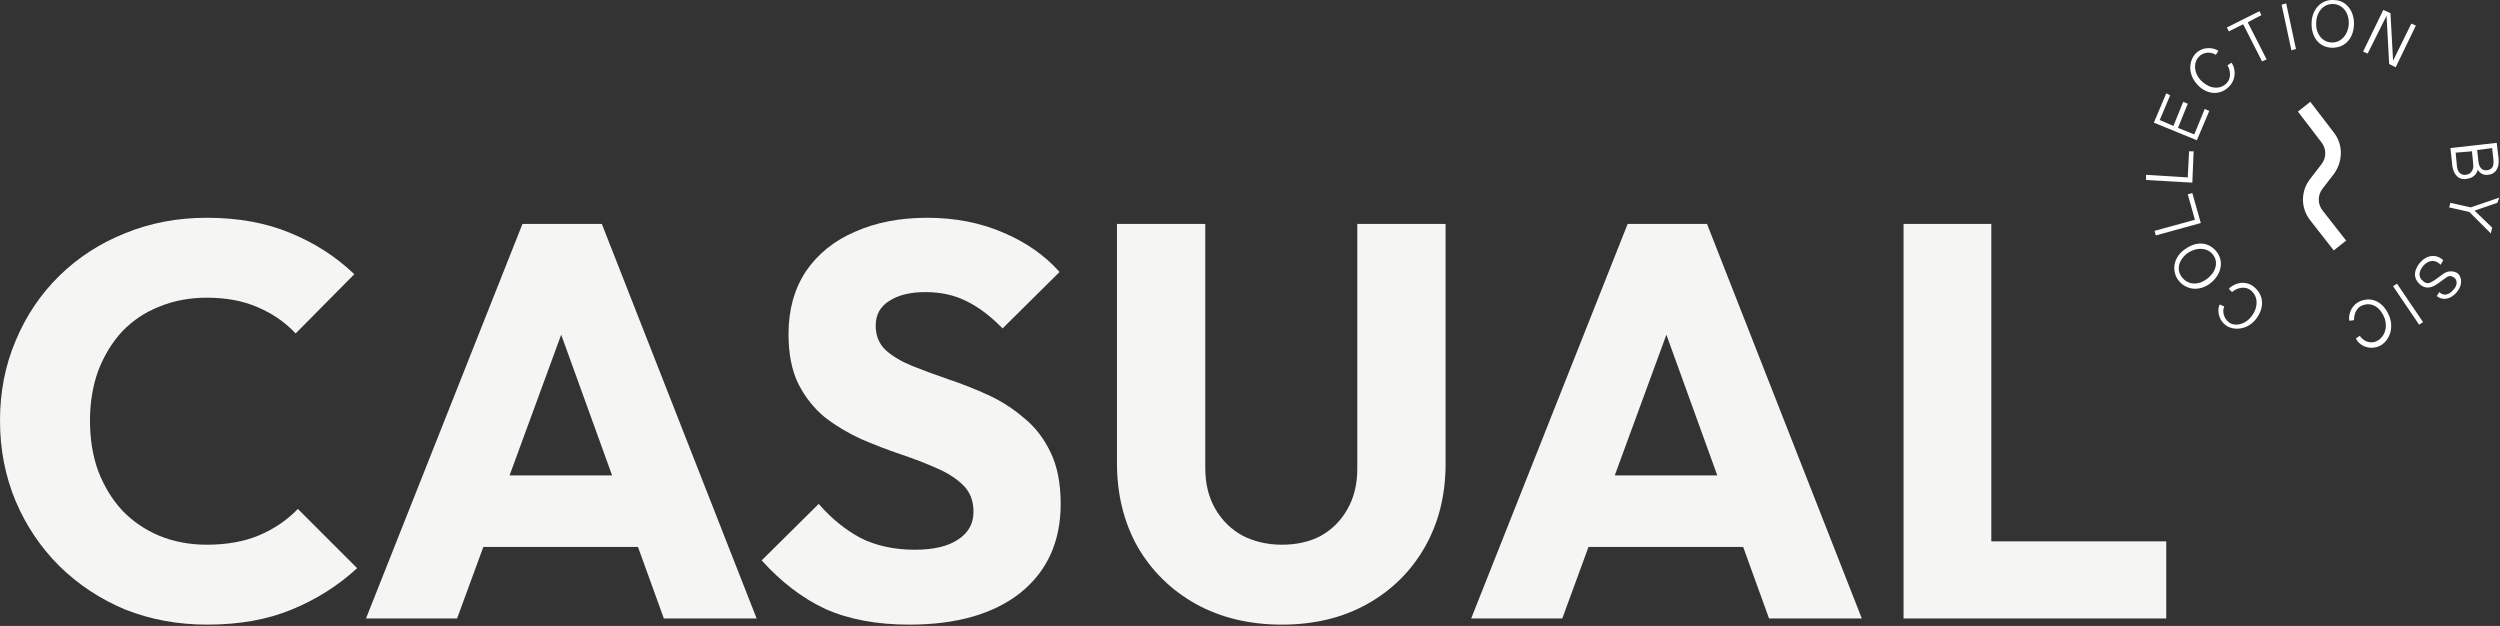<svg width="671" height="168" viewBox="0 0 671 168" fill="none" xmlns="http://www.w3.org/2000/svg">
<rect x="0" y="0" width="671" height="168" fill="#333333" stroke="none"/>
<path d="M510.918 166V60.1H534.468V166H510.918ZM529.068 166V145.3H581.418V166H529.068Z" fill="#F5F5F3"/>
<path d="M394.863 166L436.863 60.1H458.163L499.713 166H474.813L443.013 78.1H451.563L419.313 166H394.863ZM418.713 146.8V127.6H476.463V146.8H418.713Z" fill="#F5F5F3"/>
<path d="M344.047 167.65C335.347 167.65 327.647 165.8 320.947 162.1C314.347 158.4 309.147 153.3 305.347 146.8C301.647 140.2 299.797 132.7 299.797 124.3V60.1H323.497V125.65C323.497 129.85 324.397 133.5 326.197 136.6C327.997 139.7 330.447 142.1 333.547 143.8C336.747 145.4 340.247 146.2 344.047 146.2C348.047 146.2 351.547 145.4 354.547 143.8C357.547 142.1 359.897 139.75 361.597 136.75C363.397 133.65 364.297 130 364.297 125.8V60.1H387.997V124.45C387.997 132.85 386.147 140.3 382.447 146.8C378.747 153.3 373.597 158.4 366.997 162.1C360.397 165.8 352.747 167.65 344.047 167.65Z" fill="#F5F5F3"/>
<path d="M244.038 167.65C235.338 167.65 227.838 166.25 221.538 163.45C215.338 160.55 209.638 156.2 204.438 150.4L219.738 135.25C223.138 139.15 226.888 142.2 230.988 144.4C235.188 146.5 240.038 147.55 245.538 147.55C250.538 147.55 254.387 146.65 257.087 144.85C259.887 143.05 261.288 140.55 261.288 137.35C261.288 134.45 260.387 132.1 258.587 130.3C256.787 128.5 254.388 126.95 251.388 125.65C248.488 124.35 245.238 123.1 241.638 121.9C238.138 120.7 234.638 119.35 231.138 117.85C227.638 116.25 224.388 114.3 221.388 112C218.488 109.6 216.138 106.65 214.338 103.15C212.538 99.55 211.638 95.05 211.638 89.65C211.638 83.15 213.188 77.55 216.288 72.85C219.488 68.15 223.888 64.6 229.488 62.2C235.088 59.7 241.538 58.45 248.838 58.45C256.238 58.45 262.988 59.75 269.088 62.35C275.288 64.95 280.388 68.5 284.388 73L269.088 88.15C265.888 84.85 262.638 82.4 259.338 80.8C256.138 79.2 252.488 78.4 248.388 78.4C244.288 78.4 241.038 79.2 238.638 80.8C236.238 82.3 235.038 84.5 235.038 87.4C235.038 90.1 235.938 92.3 237.738 94C239.538 95.6 241.888 97 244.788 98.2C247.788 99.4 251.038 100.6 254.538 101.8C258.138 103 261.687 104.4 265.188 106C268.688 107.6 271.888 109.65 274.788 112.15C277.788 114.55 280.188 117.65 281.988 121.45C283.788 125.15 284.688 129.75 284.688 135.25C284.688 145.35 281.088 153.3 273.888 159.1C266.688 164.8 256.738 167.65 244.038 167.65Z" fill="#F5F5F3"/>
<path d="M98.231 166L140.23 60.1H161.53L203.08 166H178.18L146.38 78.1H154.93L122.68 166H98.231ZM122.08 146.8V127.6H179.83V146.8H122.08Z" fill="#F5F5F3"/>
<path d="M55.65 167.65C47.75 167.65 40.4 166.3 33.6 163.6C26.9 160.8 21 156.9 15.9 151.9C10.9 146.9 7 141.1 4.2 134.5C1.4 127.8 0 120.6 0 112.9C0 105.2 1.4 98.05 4.2 91.45C7 84.75 10.9 78.95 15.9 74.05C20.9 69.15 26.75 65.35 33.45 62.65C40.25 59.85 47.6 58.45 55.5 58.45C63.9 58.45 71.35 59.8 77.85 62.5C84.45 65.2 90.2 68.9 95.1 73.6L79.35 89.5C76.55 86.5 73.15 84.15 69.15 82.45C65.25 80.75 60.7 79.9 55.5 79.9C50.9 79.9 46.65 80.7 42.75 82.3C38.95 83.8 35.65 86 32.85 88.9C30.15 91.8 28 95.3 26.4 99.4C24.9 103.5 24.15 108 24.15 112.9C24.15 117.9 24.9 122.45 26.4 126.55C28 130.65 30.15 134.15 32.85 137.05C35.65 139.95 38.95 142.2 42.75 143.8C46.65 145.4 50.9 146.2 55.5 146.2C60.9 146.2 65.6 145.35 69.6 143.65C73.6 141.95 77.05 139.6 79.95 136.6L95.85 152.5C90.75 157.2 84.9 160.9 78.3 163.6C71.8 166.3 64.25 167.65 55.65 167.65Z" fill="#F5F5F3"/>
<path d="M623.408 56.537L629.705 64.584L626.381 67.208L620.084 59.161C617.46 55.838 617.46 51.289 620.084 47.965L623.058 44.117C624.457 42.367 624.457 39.919 623.058 38.169L616.76 29.947L620.084 27.323L626.381 35.545C629.005 38.869 628.83 43.417 626.381 46.741L623.408 50.59C622.008 52.339 622.008 54.788 623.408 56.537ZM604.514 76.655C601.715 74.906 598.917 76.655 598.217 77.53L599.091 78.404C599.616 77.879 601.715 76.48 603.815 77.704C605.914 79.104 606.264 81.903 604.689 84.352C602.94 87.151 599.966 87.676 598.392 86.626C596.642 85.402 596.467 83.302 596.992 82.253L595.768 81.728C595.068 82.953 595.243 85.926 597.692 87.501C599.966 88.9 603.815 88.376 605.914 85.052C608.013 81.903 607.313 78.579 604.514 76.655ZM593.144 76.13C589.995 78.404 586.496 77.704 584.572 75.08C582.822 72.631 583.347 68.958 586.496 66.859C589.645 64.584 592.969 64.934 595.068 67.733C596.992 70.357 596.118 73.856 593.144 76.13ZM594.018 68.433C592.444 66.334 589.47 66.334 587.196 67.908C584.747 69.657 584.047 72.456 585.621 74.381C587.196 76.48 589.995 76.655 592.269 74.906C594.543 73.331 595.593 70.532 594.018 68.433ZM588.42 51.814L587.196 52.164L589.12 58.986L578.274 61.96L578.624 63.185L590.695 59.861L588.42 51.814ZM588.77 40.618H587.546L587.196 47.616L576 46.916V48.315L588.42 49.015L588.77 40.618ZM592.969 29.772L591.744 29.247L588.945 36.07L584.572 34.321L587.196 27.848L585.971 27.323L583.347 33.796L579.674 32.221L582.473 25.574L581.423 25.049L578.099 32.921L589.645 37.644L592.969 29.772ZM598.392 23.125C600.666 20.676 599.616 17.527 598.917 16.827L597.867 17.527C598.217 18.052 599.266 20.501 597.692 22.25C595.943 24.174 593.144 23.824 591.044 21.9C588.595 19.626 588.77 16.652 590.17 15.253C591.569 13.678 593.843 14.028 594.718 14.728L595.418 13.678C594.368 12.803 591.394 12.279 589.295 14.378C587.371 16.477 587.196 20.151 589.995 22.95C592.619 25.574 596.118 25.574 598.392 23.125ZM606.964 4.057L606.439 3.007L597.692 7.38L598.217 8.43L602.065 6.506L607.138 16.477L608.363 15.952L603.29 5.981L606.964 4.057ZM612.387 1.258L615.011 13.503L616.235 13.153L613.611 0.908L612.387 1.258ZM631.804 6.681C631.629 10.529 629.18 12.978 625.682 12.803C622.358 12.629 620.259 9.83 620.434 5.981C620.609 2.132 623.407 -0.317 626.556 0.033C629.53 0.033 631.979 2.832 631.804 6.681ZM630.405 6.506C630.58 3.532 628.83 1.258 626.381 1.083C623.757 0.908 621.833 3.007 621.658 5.981C621.483 8.78 623.058 11.229 625.682 11.404C628.306 11.579 630.23 9.305 630.405 6.506ZM640.551 4.232L641.251 17.177L643 18.052L648.423 6.856L647.199 6.331L642.301 16.302L641.601 3.532L639.676 2.657L634.253 13.853L635.478 14.378L640.551 4.232ZM658.22 44.642L657.695 39.743L670.115 38.344L670.64 42.717C670.815 45.166 669.765 46.741 667.841 46.916C666.617 47.091 665.567 46.566 665.042 45.516C664.692 46.916 663.643 47.791 662.243 47.965C659.969 48.49 658.57 46.916 658.22 44.642ZM664.867 40.268L665.217 43.417C665.392 44.817 666.092 45.866 667.491 45.691C668.891 45.516 669.415 44.642 669.241 42.892L668.891 39.743L664.867 40.268ZM659.094 40.968L659.444 44.642C659.619 46.216 660.494 47.091 661.893 46.916C663.118 46.741 663.992 45.691 663.818 44.117L663.468 40.618L659.094 40.968ZM670.815 53.039L663.118 55.663L657.695 54.438L657.345 55.663L662.768 56.887L668.541 62.66L668.891 61.086L664.167 56.537L670.29 54.438L670.815 53.039ZM655.771 73.506L653.846 74.906C651.747 76.48 651.047 76.13 650.173 75.255C649.298 74.556 648.948 73.156 650.348 71.407C651.747 69.832 653.496 69.483 655.071 71.057L655.771 69.832C653.846 68.083 651.397 68.433 649.648 70.357C647.549 72.806 647.898 74.906 649.473 76.305C650.872 77.529 652.447 77.529 654.546 75.955L656.47 74.556C657.345 73.856 658.045 74.031 658.744 74.556C659.619 75.255 659.619 76.655 658.395 77.879C657.17 79.279 655.771 79.454 654.721 78.404L654.021 79.454C655.246 80.503 657.345 80.678 659.269 78.579C661.019 76.655 660.844 74.381 659.619 73.331C658.395 72.631 656.995 72.631 655.771 73.506ZM642.301 76.83L649.298 87.151L650.348 86.451L643.35 76.13L642.301 76.83ZM633.904 80.678C630.755 81.728 630.23 85.052 630.58 86.101L631.804 85.927C631.804 85.227 631.979 82.603 634.253 81.903C636.703 81.028 638.977 82.603 640.026 85.402C641.076 88.55 639.502 91 637.577 91.699C635.478 92.399 633.904 91 633.379 90.125L632.329 90.825C632.854 92.224 635.128 93.974 638.102 93.099C640.726 92.224 642.65 88.9 641.426 85.227C640.026 81.378 637.052 79.629 633.904 80.678Z" fill="white"/>
</svg>
